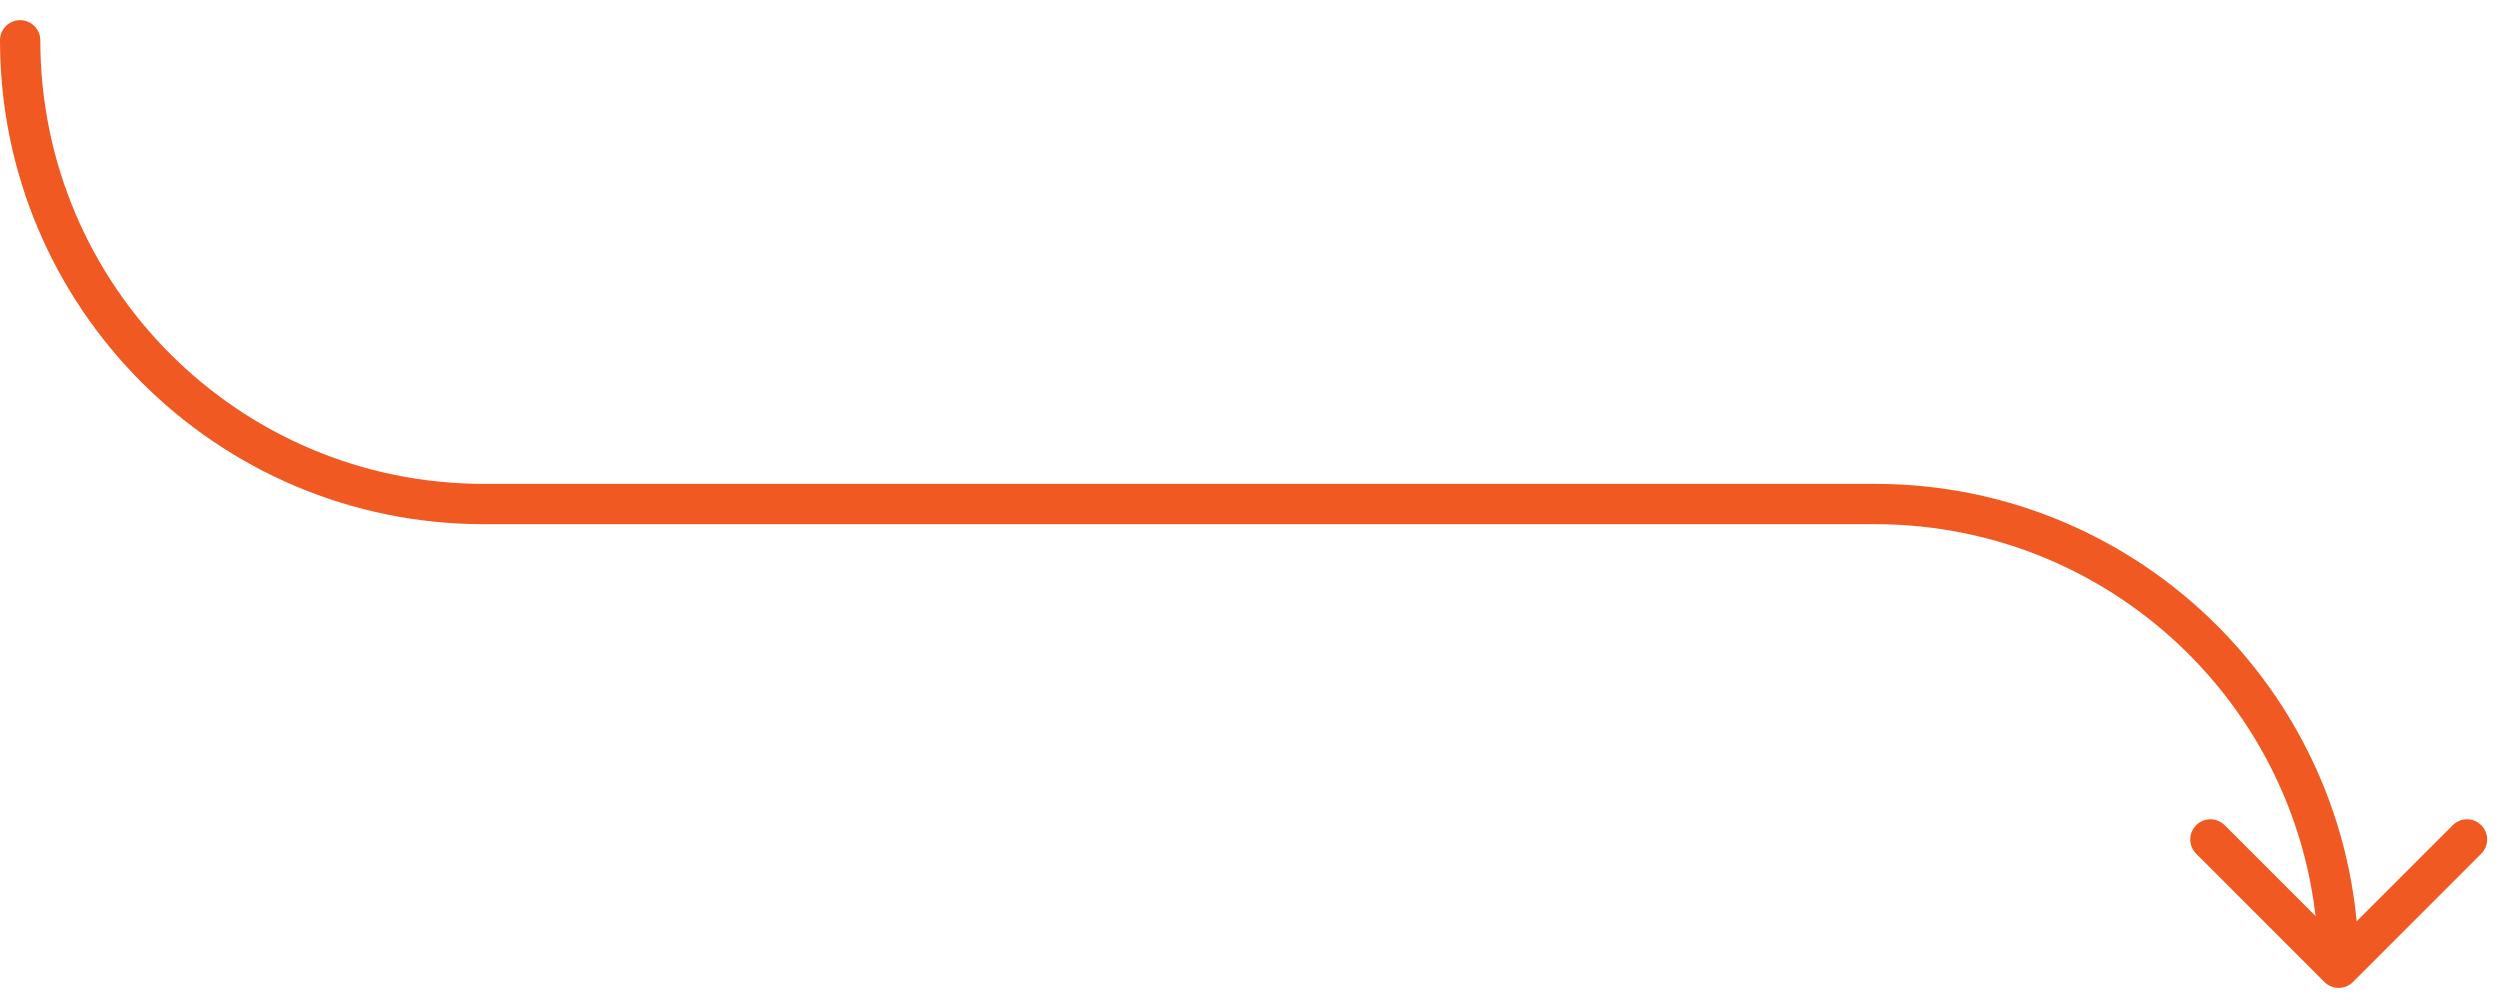 <svg xmlns="http://www.w3.org/2000/svg" width="62" height="25" viewBox="0 0 62 25" fill="none"><path d="M1 1C1 0.724 0.776 0.5 0.5 0.5C0.224 0.5 0 0.724 0 1H1ZM57.646 24.354C57.842 24.549 58.158 24.549 58.354 24.354L61.535 21.172C61.731 20.976 61.731 20.66 61.535 20.465C61.34 20.269 61.024 20.269 60.828 20.465L58 23.293L55.172 20.465C54.976 20.269 54.66 20.269 54.465 20.465C54.269 20.66 54.269 20.976 54.465 21.172L57.646 24.354ZM12 13H46.5V12H12V13ZM46.5 13C52.575 13 57.5 17.925 57.5 24H58.5C58.5 17.373 53.127 12 46.5 12V13ZM0 1C0 7.627 5.373 13 12 13V12C5.925 12 1 7.075 1 1H0Z" fill="#F05922"></path></svg>